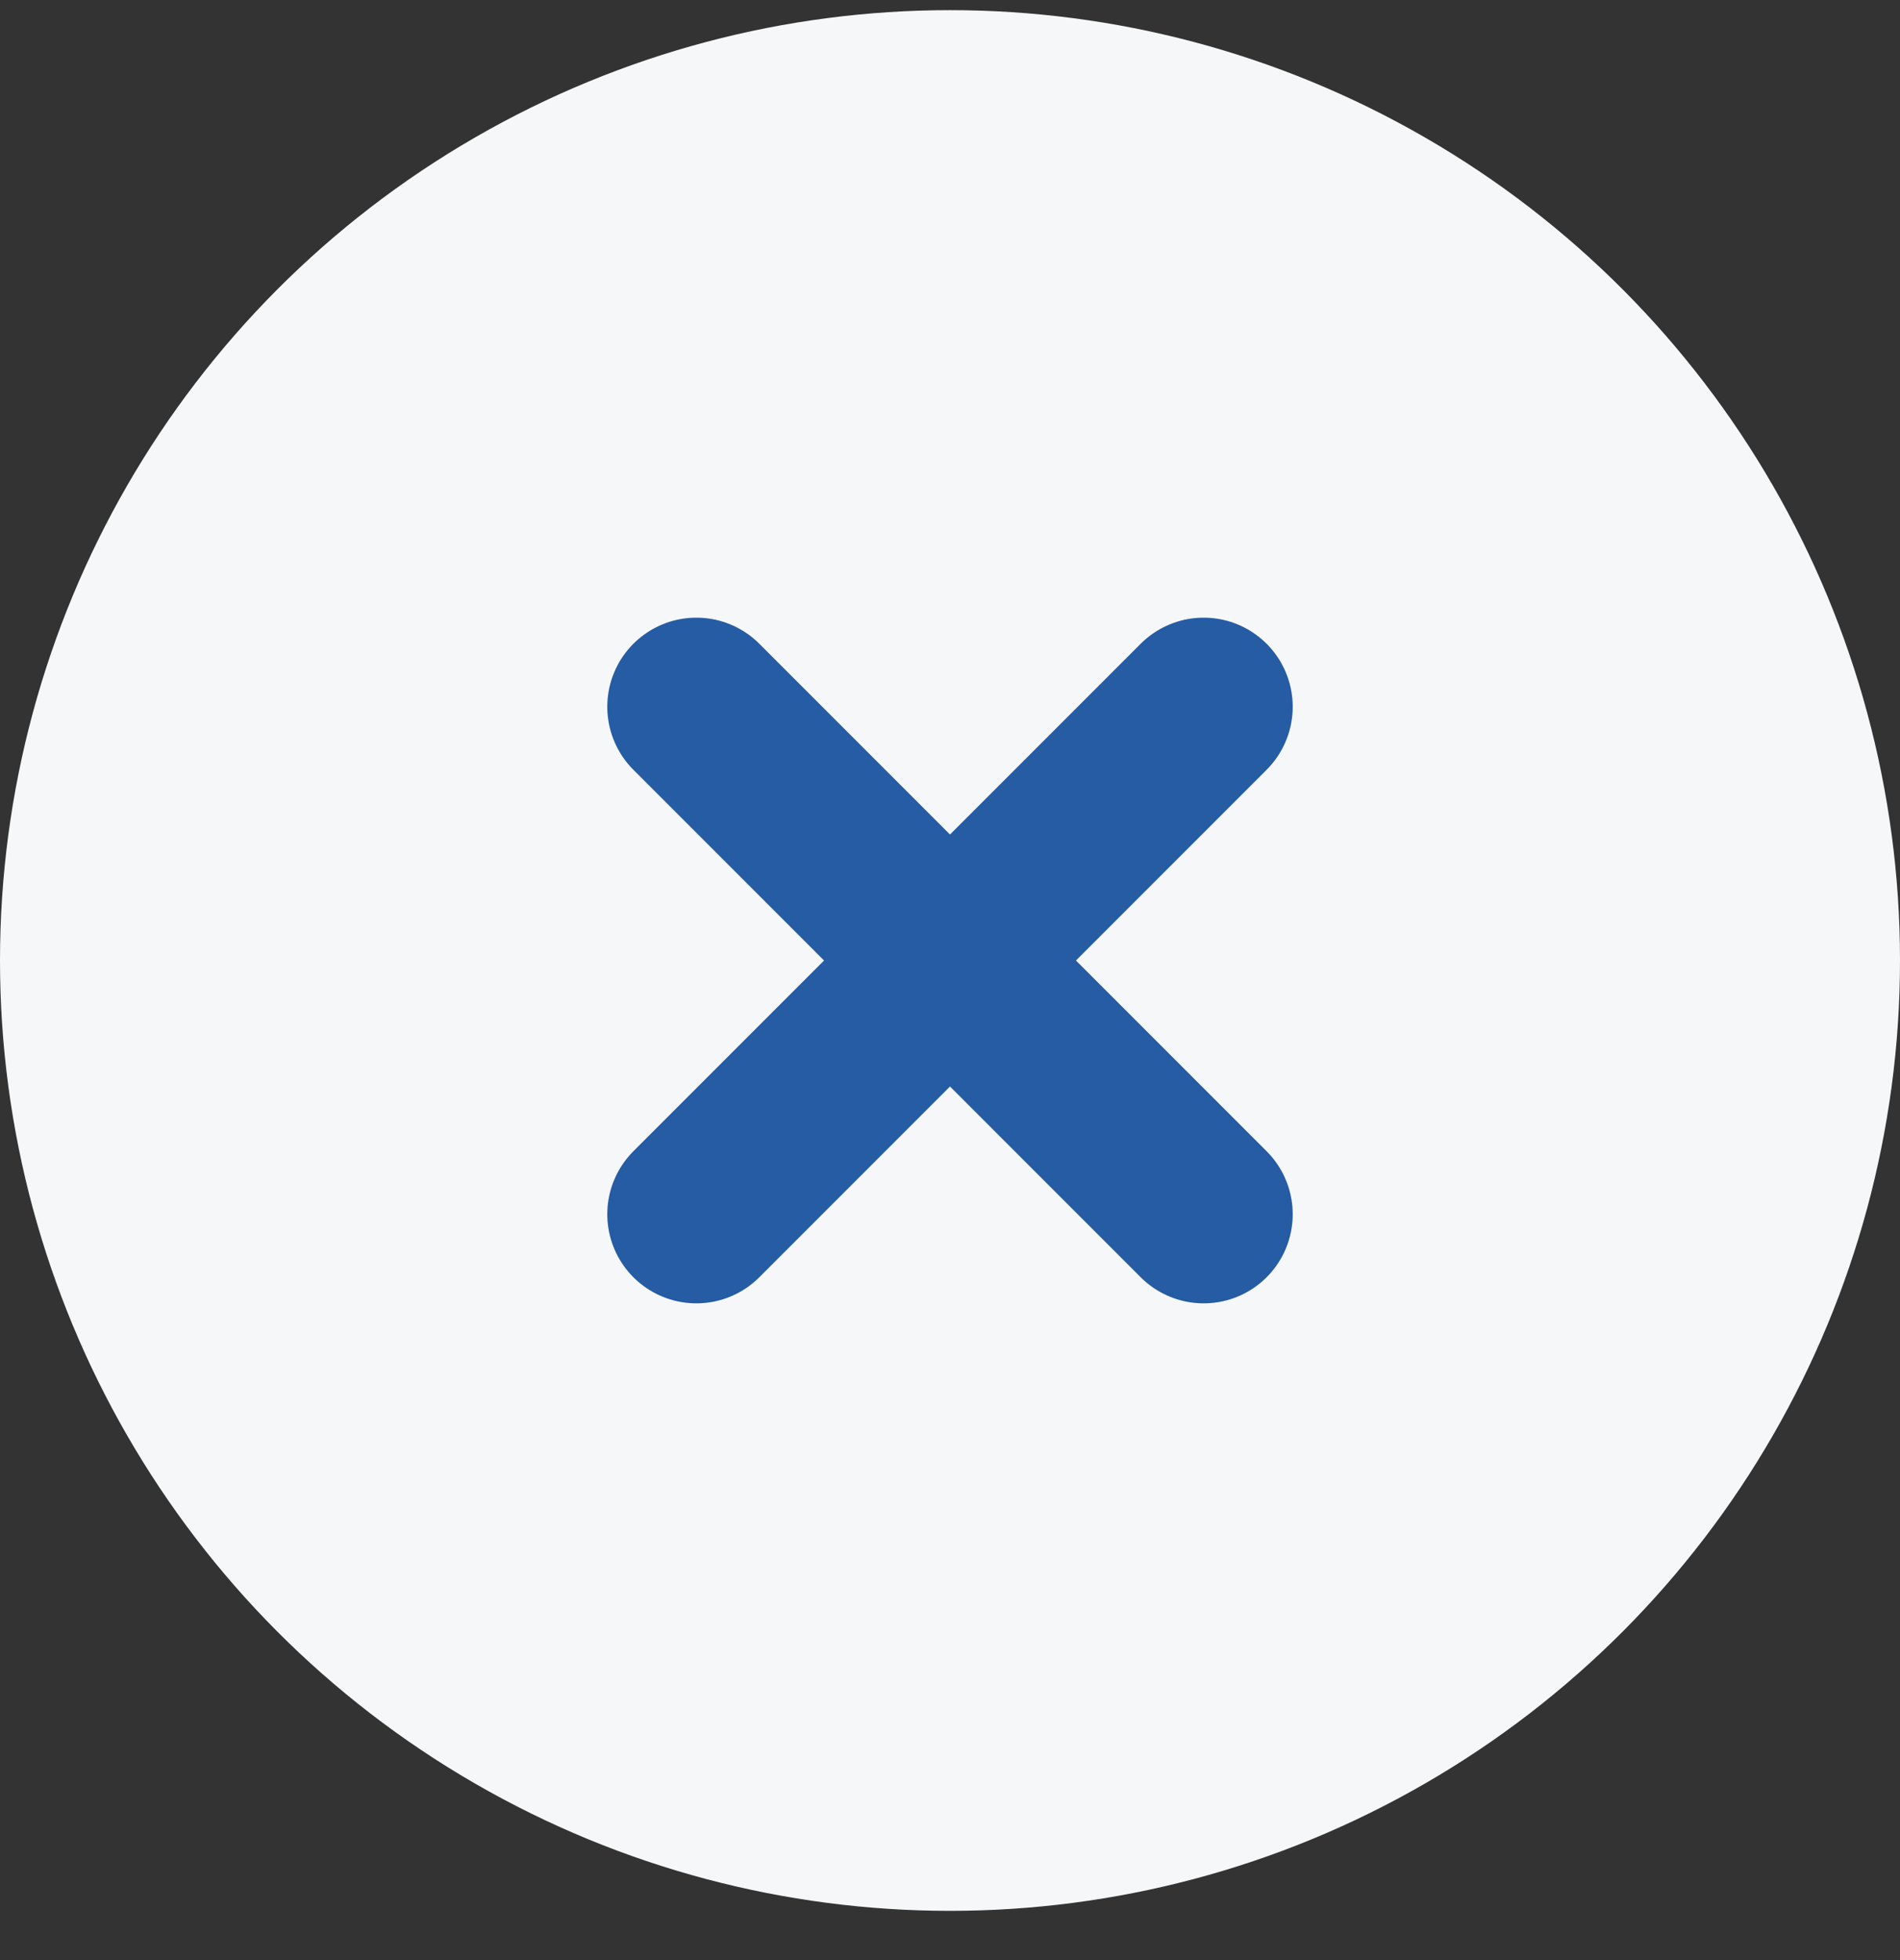 <svg width="32" height="33" viewBox="0 0 32 33" fill="none" xmlns="http://www.w3.org/2000/svg">
<rect x="0" y="0" width="32" height="33" fill="#333333" stroke="none"/>
<circle cx="16" cy="16.171" r="16" fill="#F6F7F8"/>
<path d="M20.272 11.899L11.728 20.443" stroke="#255CA3" stroke-width="3" stroke-linecap="round" stroke-linejoin="round"/>
<path d="M11.728 11.899L20.272 20.443" stroke="#255CA3" stroke-width="3" stroke-linecap="round" stroke-linejoin="round"/>
</svg>
